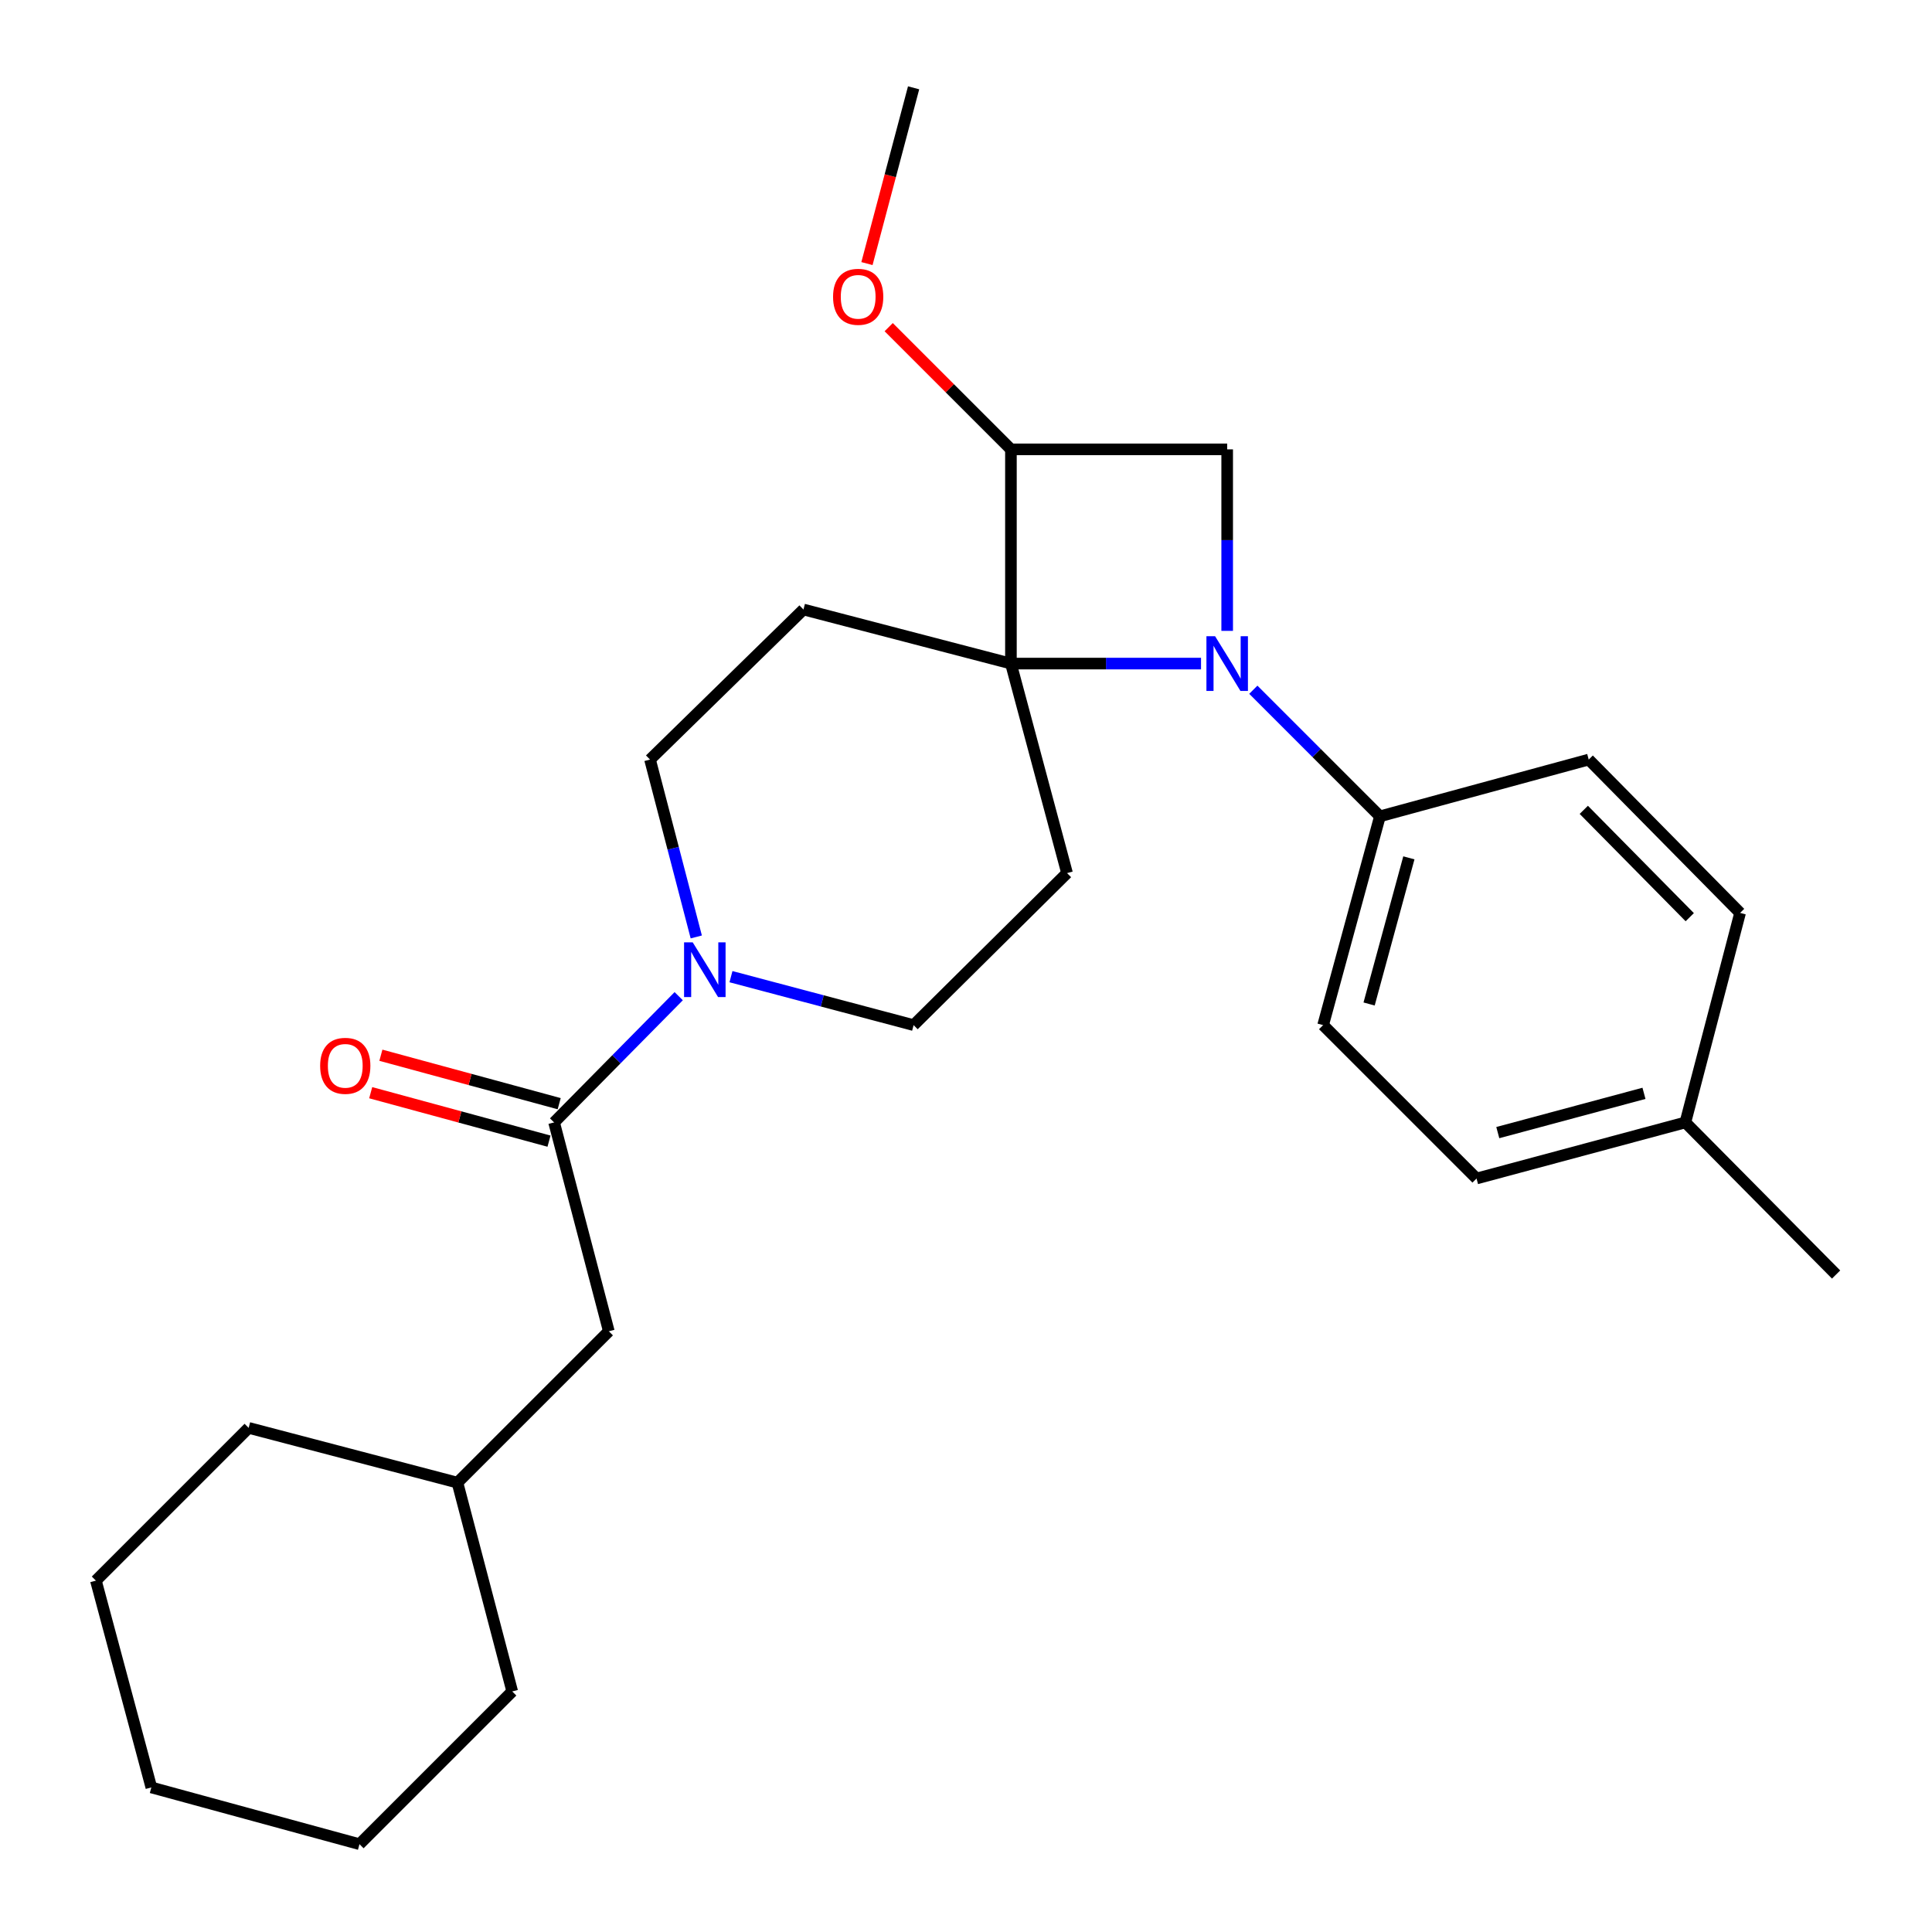 <?xml version='1.0' encoding='iso-8859-1'?>
<svg version='1.1' baseProfile='full'
              xmlns='http://www.w3.org/2000/svg'
                      xmlns:rdkit='http://www.rdkit.org/xml'
                      xmlns:xlink='http://www.w3.org/1999/xlink'
                  xml:space='preserve'
width='1000px' height='1000px' viewBox='0 0 1000 1000'>
<!-- END OF HEADER -->
<rect style='opacity:1.0;fill:#FFFFFF;stroke:none' width='1000' height='1000' x='0' y='0'> </rect>
<path class='bond-0' d='M 621.648,343.468 L 572.451,343.468' style='fill:none;fill-rule:evenodd;stroke:#0000FF;stroke-width:6px;stroke-linecap:butt;stroke-linejoin:miter;stroke-opacity:1' />
<path class='bond-0' d='M 572.451,343.468 L 523.255,343.468' style='fill:none;fill-rule:evenodd;stroke:#000000;stroke-width:6px;stroke-linecap:butt;stroke-linejoin:miter;stroke-opacity:1' />
<path class='bond-1' d='M 635.186,326.536 L 635.186,279.562' style='fill:none;fill-rule:evenodd;stroke:#0000FF;stroke-width:6px;stroke-linecap:butt;stroke-linejoin:miter;stroke-opacity:1' />
<path class='bond-1' d='M 635.186,279.562 L 635.186,232.587' style='fill:none;fill-rule:evenodd;stroke:#000000;stroke-width:6px;stroke-linecap:butt;stroke-linejoin:miter;stroke-opacity:1' />
<path class='bond-7' d='M 648.721,357.004 L 681.485,389.768' style='fill:none;fill-rule:evenodd;stroke:#0000FF;stroke-width:6px;stroke-linecap:butt;stroke-linejoin:miter;stroke-opacity:1' />
<path class='bond-7' d='M 681.485,389.768 L 714.25,422.532' style='fill:none;fill-rule:evenodd;stroke:#000000;stroke-width:6px;stroke-linecap:butt;stroke-linejoin:miter;stroke-opacity:1' />
<path class='bond-5' d='M 523.255,343.468 L 415.868,315.48' style='fill:none;fill-rule:evenodd;stroke:#000000;stroke-width:6px;stroke-linecap:butt;stroke-linejoin:miter;stroke-opacity:1' />
<path class='bond-6' d='M 523.255,343.468 L 552.293,451.905' style='fill:none;fill-rule:evenodd;stroke:#000000;stroke-width:6px;stroke-linecap:butt;stroke-linejoin:miter;stroke-opacity:1' />
<path class='bond-26' d='M 523.255,343.468 L 523.255,232.587' style='fill:none;fill-rule:evenodd;stroke:#000000;stroke-width:6px;stroke-linecap:butt;stroke-linejoin:miter;stroke-opacity:1' />
<path class='bond-2' d='M 635.186,232.587 L 523.255,232.587' style='fill:none;fill-rule:evenodd;stroke:#000000;stroke-width:6px;stroke-linecap:butt;stroke-linejoin:miter;stroke-opacity:1' />
<path class='bond-14' d='M 523.255,232.587 L 491.62,200.961' style='fill:none;fill-rule:evenodd;stroke:#000000;stroke-width:6px;stroke-linecap:butt;stroke-linejoin:miter;stroke-opacity:1' />
<path class='bond-14' d='M 491.62,200.961 L 459.986,169.336' style='fill:none;fill-rule:evenodd;stroke:#FF0000;stroke-width:6px;stroke-linecap:butt;stroke-linejoin:miter;stroke-opacity:1' />
<path class='bond-3' d='M 378.349,505.522 L 425.616,518.061' style='fill:none;fill-rule:evenodd;stroke:#0000FF;stroke-width:6px;stroke-linecap:butt;stroke-linejoin:miter;stroke-opacity:1' />
<path class='bond-3' d='M 425.616,518.061 L 472.882,530.601' style='fill:none;fill-rule:evenodd;stroke:#000000;stroke-width:6px;stroke-linecap:butt;stroke-linejoin:miter;stroke-opacity:1' />
<path class='bond-4' d='M 351.298,515.624 L 319.049,548.293' style='fill:none;fill-rule:evenodd;stroke:#0000FF;stroke-width:6px;stroke-linecap:butt;stroke-linejoin:miter;stroke-opacity:1' />
<path class='bond-4' d='M 319.049,548.293 L 286.8,580.962' style='fill:none;fill-rule:evenodd;stroke:#000000;stroke-width:6px;stroke-linecap:butt;stroke-linejoin:miter;stroke-opacity:1' />
<path class='bond-27' d='M 360.39,484.961 L 348.424,439.055' style='fill:none;fill-rule:evenodd;stroke:#0000FF;stroke-width:6px;stroke-linecap:butt;stroke-linejoin:miter;stroke-opacity:1' />
<path class='bond-27' d='M 348.424,439.055 L 336.457,393.149' style='fill:none;fill-rule:evenodd;stroke:#000000;stroke-width:6px;stroke-linecap:butt;stroke-linejoin:miter;stroke-opacity:1' />
<path class='bond-10' d='M 286.8,580.962 L 315.123,689.064' style='fill:none;fill-rule:evenodd;stroke:#000000;stroke-width:6px;stroke-linecap:butt;stroke-linejoin:miter;stroke-opacity:1' />
<path class='bond-11' d='M 289.434,571.266 L 243.289,558.726' style='fill:none;fill-rule:evenodd;stroke:#000000;stroke-width:6px;stroke-linecap:butt;stroke-linejoin:miter;stroke-opacity:1' />
<path class='bond-11' d='M 243.289,558.726 L 197.144,546.187' style='fill:none;fill-rule:evenodd;stroke:#FF0000;stroke-width:6px;stroke-linecap:butt;stroke-linejoin:miter;stroke-opacity:1' />
<path class='bond-11' d='M 284.165,590.658 L 238.02,578.118' style='fill:none;fill-rule:evenodd;stroke:#000000;stroke-width:6px;stroke-linecap:butt;stroke-linejoin:miter;stroke-opacity:1' />
<path class='bond-11' d='M 238.02,578.118 L 191.874,565.579' style='fill:none;fill-rule:evenodd;stroke:#FF0000;stroke-width:6px;stroke-linecap:butt;stroke-linejoin:miter;stroke-opacity:1' />
<path class='bond-9' d='M 415.868,315.48 L 336.457,393.149' style='fill:none;fill-rule:evenodd;stroke:#000000;stroke-width:6px;stroke-linecap:butt;stroke-linejoin:miter;stroke-opacity:1' />
<path class='bond-8' d='M 552.293,451.905 L 472.882,530.601' style='fill:none;fill-rule:evenodd;stroke:#000000;stroke-width:6px;stroke-linecap:butt;stroke-linejoin:miter;stroke-opacity:1' />
<path class='bond-12' d='M 714.25,422.532 L 684.844,530.601' style='fill:none;fill-rule:evenodd;stroke:#000000;stroke-width:6px;stroke-linecap:butt;stroke-linejoin:miter;stroke-opacity:1' />
<path class='bond-12' d='M 729.229,444.019 L 708.645,519.667' style='fill:none;fill-rule:evenodd;stroke:#000000;stroke-width:6px;stroke-linecap:butt;stroke-linejoin:miter;stroke-opacity:1' />
<path class='bond-13' d='M 714.25,422.532 L 822.318,393.149' style='fill:none;fill-rule:evenodd;stroke:#000000;stroke-width:6px;stroke-linecap:butt;stroke-linejoin:miter;stroke-opacity:1' />
<path class='bond-18' d='M 315.123,689.064 L 236.773,767.413' style='fill:none;fill-rule:evenodd;stroke:#000000;stroke-width:6px;stroke-linecap:butt;stroke-linejoin:miter;stroke-opacity:1' />
<path class='bond-16' d='M 684.844,530.601 L 764.254,610' style='fill:none;fill-rule:evenodd;stroke:#000000;stroke-width:6px;stroke-linecap:butt;stroke-linejoin:miter;stroke-opacity:1' />
<path class='bond-15' d='M 822.318,393.149 L 900.668,472.525' style='fill:none;fill-rule:evenodd;stroke:#000000;stroke-width:6px;stroke-linecap:butt;stroke-linejoin:miter;stroke-opacity:1' />
<path class='bond-15' d='M 819.769,419.172 L 874.613,474.735' style='fill:none;fill-rule:evenodd;stroke:#000000;stroke-width:6px;stroke-linecap:butt;stroke-linejoin:miter;stroke-opacity:1' />
<path class='bond-19' d='M 448.734,136.429 L 460.808,90.942' style='fill:none;fill-rule:evenodd;stroke:#FF0000;stroke-width:6px;stroke-linecap:butt;stroke-linejoin:miter;stroke-opacity:1' />
<path class='bond-19' d='M 460.808,90.942 L 472.882,45.455' style='fill:none;fill-rule:evenodd;stroke:#000000;stroke-width:6px;stroke-linecap:butt;stroke-linejoin:miter;stroke-opacity:1' />
<path class='bond-17' d='M 900.668,472.525 L 872.344,580.962' style='fill:none;fill-rule:evenodd;stroke:#000000;stroke-width:6px;stroke-linecap:butt;stroke-linejoin:miter;stroke-opacity:1' />
<path class='bond-28' d='M 764.254,610 L 872.344,580.962' style='fill:none;fill-rule:evenodd;stroke:#000000;stroke-width:6px;stroke-linecap:butt;stroke-linejoin:miter;stroke-opacity:1' />
<path class='bond-28' d='M 775.254,586.237 L 850.917,565.91' style='fill:none;fill-rule:evenodd;stroke:#000000;stroke-width:6px;stroke-linecap:butt;stroke-linejoin:miter;stroke-opacity:1' />
<path class='bond-20' d='M 872.344,580.962 L 950.359,659.691' style='fill:none;fill-rule:evenodd;stroke:#000000;stroke-width:6px;stroke-linecap:butt;stroke-linejoin:miter;stroke-opacity:1' />
<path class='bond-21' d='M 236.773,767.413 L 128.705,739.068' style='fill:none;fill-rule:evenodd;stroke:#000000;stroke-width:6px;stroke-linecap:butt;stroke-linejoin:miter;stroke-opacity:1' />
<path class='bond-22' d='M 236.773,767.413 L 265.13,875.481' style='fill:none;fill-rule:evenodd;stroke:#000000;stroke-width:6px;stroke-linecap:butt;stroke-linejoin:miter;stroke-opacity:1' />
<path class='bond-23' d='M 128.705,739.068 L 49.641,818.132' style='fill:none;fill-rule:evenodd;stroke:#000000;stroke-width:6px;stroke-linecap:butt;stroke-linejoin:miter;stroke-opacity:1' />
<path class='bond-24' d='M 265.13,875.481 L 186.066,954.545' style='fill:none;fill-rule:evenodd;stroke:#000000;stroke-width:6px;stroke-linecap:butt;stroke-linejoin:miter;stroke-opacity:1' />
<path class='bond-29' d='M 49.641,818.132 L 78.333,925.173' style='fill:none;fill-rule:evenodd;stroke:#000000;stroke-width:6px;stroke-linecap:butt;stroke-linejoin:miter;stroke-opacity:1' />
<path class='bond-25' d='M 186.066,954.545 L 78.333,925.173' style='fill:none;fill-rule:evenodd;stroke:#000000;stroke-width:6px;stroke-linecap:butt;stroke-linejoin:miter;stroke-opacity:1' />
<path  class='atom-0' d='M 628.926 329.308
L 638.206 344.308
Q 639.126 345.788, 640.606 348.468
Q 642.086 351.148, 642.166 351.308
L 642.166 329.308
L 645.926 329.308
L 645.926 357.628
L 642.046 357.628
L 632.086 341.228
Q 630.926 339.308, 629.686 337.108
Q 628.486 334.908, 628.126 334.228
L 628.126 357.628
L 624.446 357.628
L 624.446 329.308
L 628.926 329.308
' fill='#0000FF'/>
<path  class='atom-4' d='M 358.554 487.771
L 367.834 502.771
Q 368.754 504.251, 370.234 506.931
Q 371.714 509.611, 371.794 509.771
L 371.794 487.771
L 375.554 487.771
L 375.554 516.091
L 371.674 516.091
L 361.714 499.691
Q 360.554 497.771, 359.314 495.571
Q 358.114 493.371, 357.754 492.691
L 357.754 516.091
L 354.074 516.091
L 354.074 487.771
L 358.554 487.771
' fill='#0000FF'/>
<path  class='atom-12' d='M 165.709 551.669
Q 165.709 544.869, 169.069 541.069
Q 172.429 537.269, 178.709 537.269
Q 184.989 537.269, 188.349 541.069
Q 191.709 544.869, 191.709 551.669
Q 191.709 558.549, 188.309 562.469
Q 184.909 566.349, 178.709 566.349
Q 172.469 566.349, 169.069 562.469
Q 165.709 558.589, 165.709 551.669
M 178.709 563.149
Q 183.029 563.149, 185.349 560.269
Q 187.709 557.349, 187.709 551.669
Q 187.709 546.109, 185.349 543.309
Q 183.029 540.469, 178.709 540.469
Q 174.389 540.469, 172.029 543.269
Q 169.709 546.069, 169.709 551.669
Q 169.709 557.389, 172.029 560.269
Q 174.389 563.149, 178.709 563.149
' fill='#FF0000'/>
<path  class='atom-15' d='M 431.191 153.625
Q 431.191 146.825, 434.551 143.025
Q 437.911 139.225, 444.191 139.225
Q 450.471 139.225, 453.831 143.025
Q 457.191 146.825, 457.191 153.625
Q 457.191 160.505, 453.791 164.425
Q 450.391 168.305, 444.191 168.305
Q 437.951 168.305, 434.551 164.425
Q 431.191 160.545, 431.191 153.625
M 444.191 165.105
Q 448.511 165.105, 450.831 162.225
Q 453.191 159.305, 453.191 153.625
Q 453.191 148.065, 450.831 145.265
Q 448.511 142.425, 444.191 142.425
Q 439.871 142.425, 437.511 145.225
Q 435.191 148.025, 435.191 153.625
Q 435.191 159.345, 437.511 162.225
Q 439.871 165.105, 444.191 165.105
' fill='#FF0000'/>
</svg>
